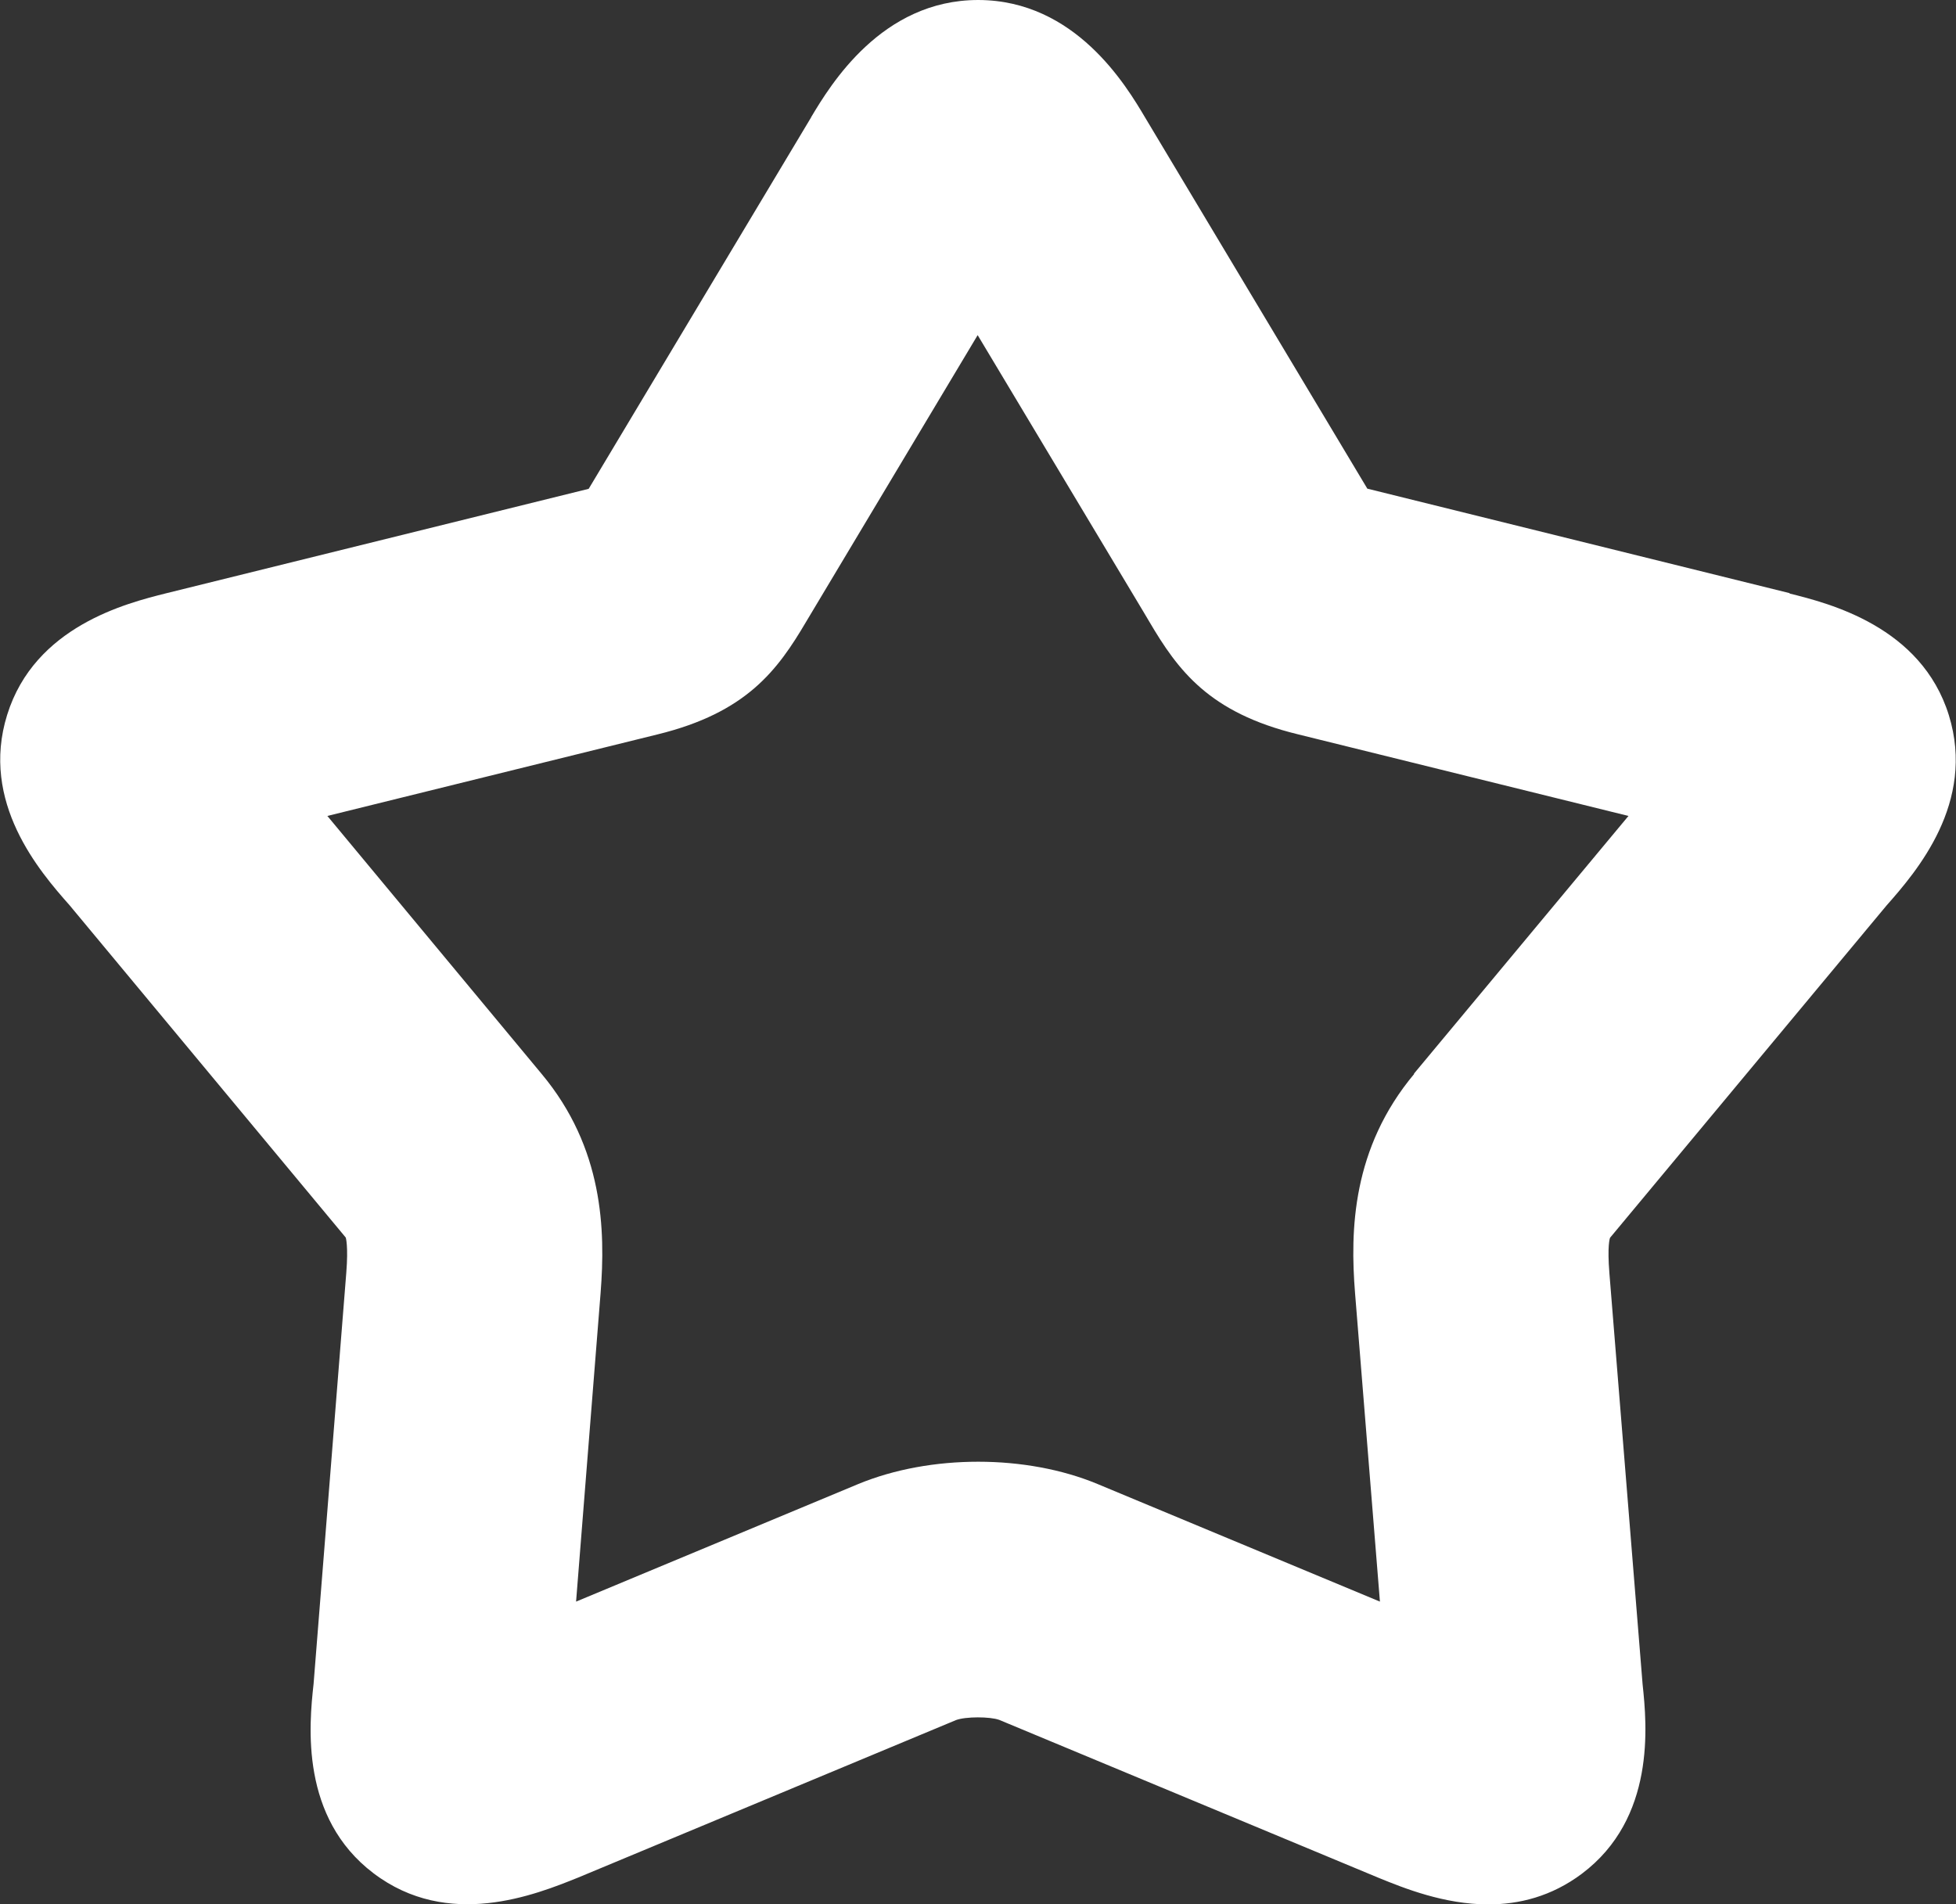 <?xml version="1.0" encoding="UTF-8"?> <svg xmlns="http://www.w3.org/2000/svg" id="_Слой_2" data-name="Слой 2" viewBox="0 0 114.9 111.88"><rect x="0" y="0" width="114.9" height="111.88" fill="#333333" stroke="none"/> <defs> <style> .cls-1 { fill: #fff; stroke-width: 0px; } </style> </defs> <g id="Capa_1" data-name="Capa 1"> <path class="cls-1" d="m105.13,34.85l-24.81-6.14-13.05-21.8c-1.12-1.89-4.1-6.89-9.79-6.91h-.02c-5.67,0-8.68,4.99-9.81,6.88,0,0,0,0,0,.01l-12.77,21.33-.3.5-24.83,6.14c-2.31.58-7.71,1.93-9.33,7.14-1.6,5.14,1.9,9.19,3.67,11.19l16.22,19.52s.16.48.03,2.09l-1.92,24.14c-.27,2.43-.79,7.85,3.52,11.12,4.39,3.33,9.5,1.27,12.03.25l22.19-9.25c.56-.21,1.99-.21,2.54-.01l22.31,9.29c1.45.59,3.82,1.55,6.42,1.55,1.8,0,3.7-.46,5.49-1.8,4.34-3.26,3.83-8.71,3.57-11.13l-1.95-24.15c-.13-1.61.02-2.05.04-2.09l16.24-19.52c1.77-2,5.25-6.04,3.66-11.18-1.62-5.21-7.03-6.57-9.36-7.15h0Zm-22.06,28.25c-3.64,4.36-3.77,9.17-3.47,12.89l1.46,18.11-16.59-6.91c-4.18-1.74-9.81-1.75-14.05,0l-16.58,6.91,1.44-18.13c.29-3.7.17-8.52-3.46-12.87l-12.59-15.16,19.39-4.79c5.23-1.28,7.05-3.76,8.74-6.63l10.07-16.83,9.73,16.24.35.59c1.69,2.87,3.51,5.35,8.72,6.62l19.43,4.8-12.6,15.14Z"></path> </g> </svg> 